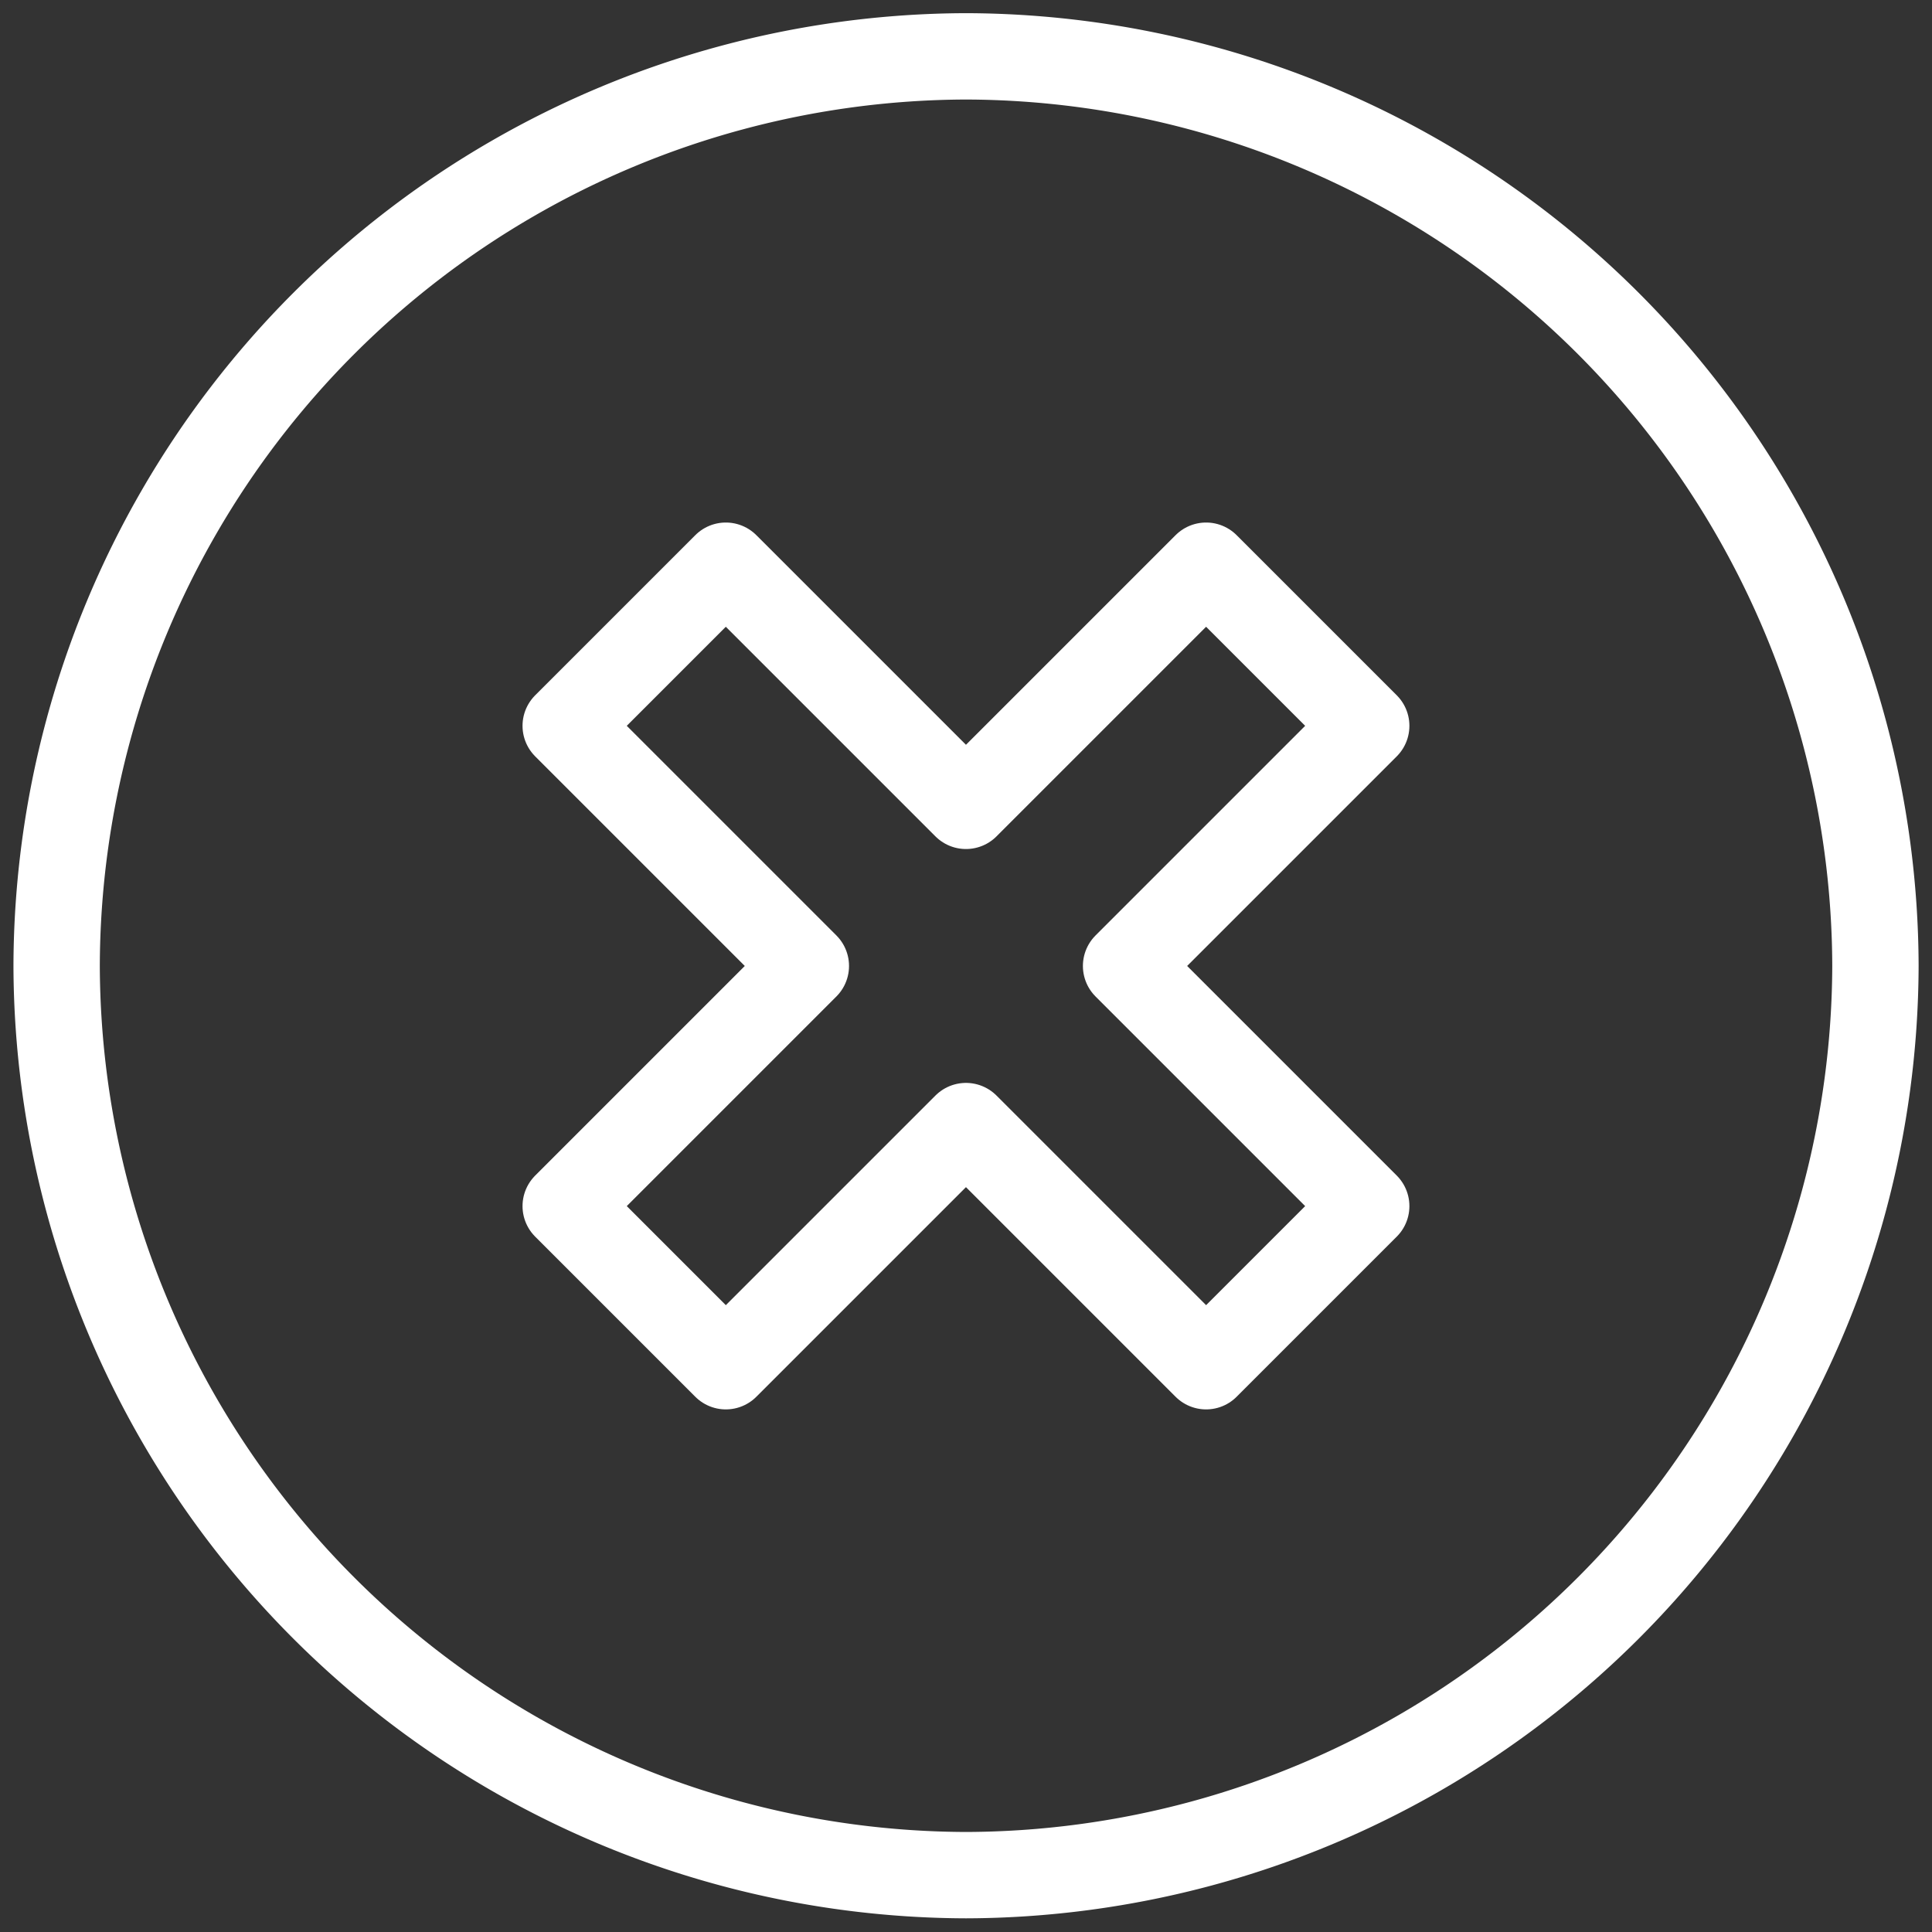 <svg xmlns="http://www.w3.org/2000/svg" xmlns:xlink="http://www.w3.org/1999/xlink" width="26.847" height="26.847" viewBox="0 0 26.847 26.847">
  <rect x="0" y="0" width="26.847" height="26.847" fill="#333333" stroke="none"/>
  <defs>
    <clipPath id="clip-path">
      <path id="path4012" d="M0-682.665H26.847v26.847H0Z" transform="translate(0 682.665)" fill="#fff"/>
    </clipPath>
  </defs>
  <g id="g4002" transform="translate(0 682.665)">
    <g id="g4004" transform="translate(7.862 -674.803)">
      <path id="path4006" d="M-271.719-217.376l-3.337-3.337,3.337-3.337-2.225-2.225-3.337,3.337-3.337-3.337-2.225,2.225,3.337,3.337-3.337,3.337,2.225,2.225,3.337-3.337,3.337,3.337Z" transform="translate(282.842 226.274)" fill="none" stroke="#fff" stroke-linecap="round" stroke-linejoin="round" stroke-miterlimit="10" stroke-width="1.2"/>
    </g>
    <g id="g4008" transform="translate(0 -682.665)">
      <g id="g4010" clip-path="url(#clip-path)">
        <g id="g4016" transform="translate(0.787 0.787)">
          <path id="path4018" d="M-617.391-308.7a12.674,12.674,0,0,1-12.637,12.637A12.674,12.674,0,0,1-642.665-308.7a12.674,12.674,0,0,1,12.637-12.637A12.674,12.674,0,0,1-617.391-308.7Z" transform="translate(642.665 321.333)" fill="none" stroke="#fff" stroke-linecap="round" stroke-linejoin="round" stroke-miterlimit="10" stroke-width="1.2"/>
        </g>
      </g>
    </g>
  </g>
</svg>
